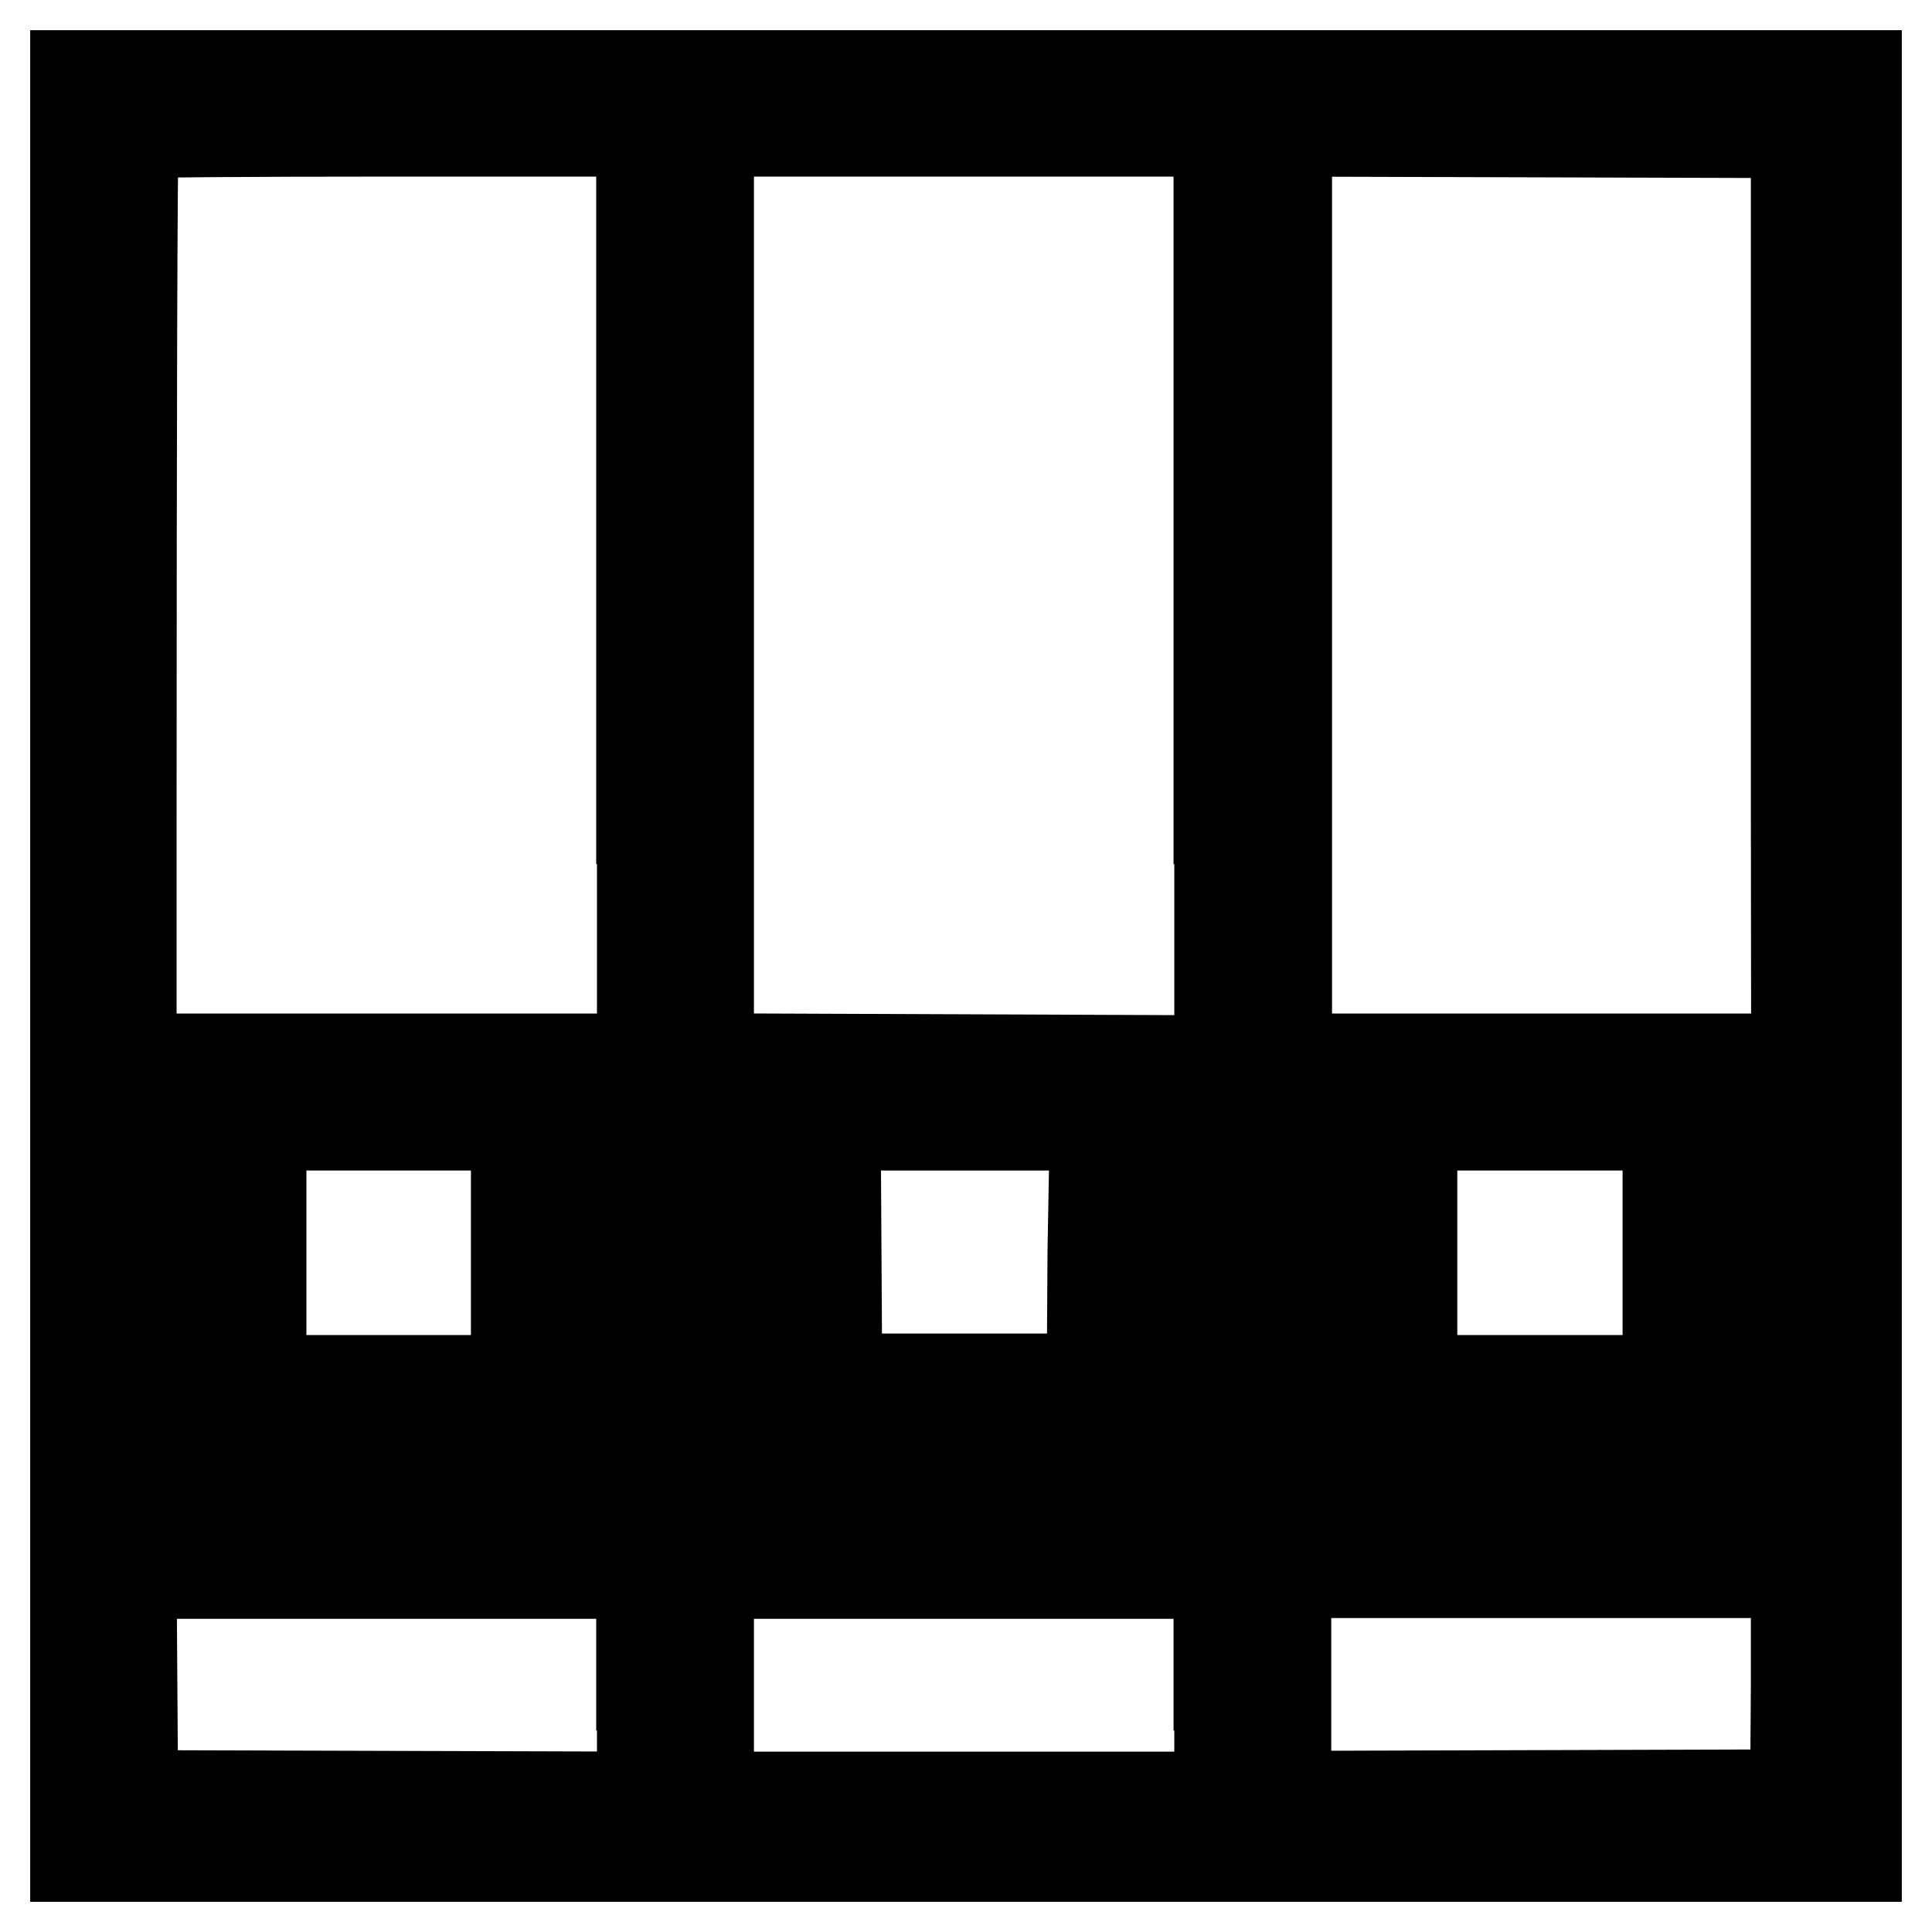 <?xml version="1.0" encoding="utf-8"?>
<!-- Svg Vector Icons : http://www.onlinewebfonts.com/icon -->
<!DOCTYPE svg PUBLIC "-//W3C//DTD SVG 1.1//EN" "http://www.w3.org/Graphics/SVG/1.1/DTD/svg11.dtd">
<svg version="1.1" xmlns="http://www.w3.org/2000/svg" xmlns:xlink="http://www.w3.org/1999/xlink" x="0px" y="0px" viewBox="0 0 256 256" enable-background="new 0 0 256 256" xml:space="preserve">
<g><g><g><path stroke-width="12" fill-opacity="0" stroke="#000000"  d="M10,128v118h118h118V128V10H128H10V128z M85.1,108.5v91.1H51.3H17.4v-90.8c0-49.9,0.1-91,0.3-91.1c0.1-0.2,15.4-0.3,33.8-0.3h33.5V108.5z M161.6,108.5v91.1h-33.8H93.9v-91.1V17.4h33.8h33.8V108.5z M238,108.6l0.1,91h-33.8h-33.8v-91.1V17.4l33.8,0.1l33.7,0.1L238,108.6z M85.1,223.3v14.8L51.4,238l-33.8-0.1l-0.1-14.7l-0.1-14.7h33.8h33.8V223.3z M161.6,223.3v14.8h-33.8H93.9v-14.8v-14.8h33.8h33.8V223.3z M238,223.1l-0.1,14.7l-33.7,0.1l-33.8,0.1v-14.8v-14.8h33.8h33.8L238,223.1z"/><path stroke-width="12" fill-opacity="0" stroke="#000000"  d="M26.2,165.8v25.5h25.3h25.3v-25.5v-25.5H51.5H26.2V165.8z M68.4,166v16.9H51.5H34.6V166v-16.9h16.9h16.9V166z"/><path stroke-width="12" fill-opacity="0" stroke="#000000"  d="M102.3,165.8v25.5h25.5h25.5l-0.1-25.4l-0.1-25.4l-25.4-0.1l-25.4-0.1L102.3,165.8L102.3,165.8z M144.8,165.9l-0.1,16.8h-16.9h-16.9l-0.1-16.8l-0.1-16.8h17.2h17.2L144.8,165.9z"/><path stroke-width="12" fill-opacity="0" stroke="#000000"  d="M178.8,165.8v25.5H204h25.3v-25.5v-25.5H204h-25.3V165.8z M221,166v16.9H204h-16.9V166v-16.9H204H221V166z"/></g></g></g>
</svg>